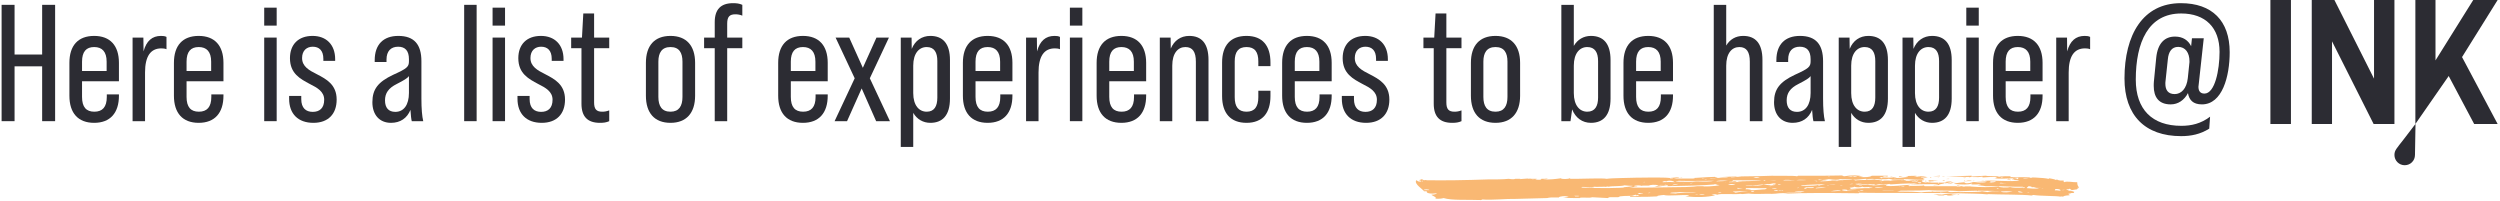 <svg width="784" height="63" viewBox="0 0 784 63" fill="none" xmlns="http://www.w3.org/2000/svg">
<path d="M718.44 0H712V38.889H718.44V0Z" fill="#2C2C33"/>
<path d="M750.894 38.889V0H744.496V24.673L732.073 0H724.965V38.889H731.323V12.964L744.369 38.889H750.894Z" fill="#2C2C33"/>
<path d="M783.262 0H775.607L763.772 18.943V0H757.459V38.889L767.911 23.837L775.9 38.889H783.262L772.096 17.899L783.262 0Z" fill="#2C2C33"/>
<path d="M750.894 48.591C750.894 50.349 752.317 51.813 754.115 51.813C755.914 51.813 757.337 50.39 757.337 48.591L757.504 38.849C757.504 38.849 755.706 41.234 753.826 43.657C751.567 46.585 750.898 47.127 750.898 48.591H750.894Z" fill="#2C2C33"/>
<path d="M0.502 38V1.516H4.567V17.1H13.219V1.516H17.285V38H13.219V20.8H4.567V38H0.502Z" fill="#2C2C33"/>
<path d="M29.531 11.262C34.535 11.262 37.297 14.285 37.297 19.706V25.491H25.727V30.39C25.727 33.57 27.03 35.029 29.584 35.029C32.137 35.029 33.492 33.57 33.492 30.39V29.609H37.297V30.026C37.297 35.446 34.535 38.521 29.531 38.521C24.476 38.521 21.765 35.446 21.765 30.026V19.706C21.765 14.285 24.476 11.262 29.531 11.262ZM25.727 22.26H33.44V19.341C33.44 16.214 32.033 14.754 29.531 14.754C27.03 14.754 25.727 16.214 25.727 19.341V22.26Z" fill="#2C2C33"/>
<path d="M50.49 11.262C51.167 11.262 51.689 11.314 52.21 11.575V15.432C51.689 15.223 51.167 15.171 50.594 15.171C47.206 15.171 45.486 17.673 45.486 22.729V38H41.577V11.784H44.965L45.017 16.11C45.903 12.826 47.727 11.262 50.49 11.262Z" fill="#2C2C33"/>
<path d="M62.31 11.262C67.314 11.262 70.076 14.285 70.076 19.706V25.491H58.505V30.39C58.505 33.57 59.808 35.029 62.362 35.029C64.916 35.029 66.271 33.57 66.271 30.39V29.609H70.076V30.026C70.076 35.446 67.314 38.521 62.31 38.521C57.254 38.521 54.544 35.446 54.544 30.026V19.706C54.544 14.285 57.254 11.262 62.31 11.262ZM58.505 22.26H66.219V19.341C66.219 16.214 64.812 14.754 62.31 14.754C59.808 14.754 58.505 16.214 58.505 19.341V22.26Z" fill="#2C2C33"/>
<path d="M82.856 8.031V2.402H86.765V8.031H82.856ZM82.856 38V11.784H86.765V38H82.856Z" fill="#2C2C33"/>
<path d="M98.278 38.521C93.483 38.521 90.669 35.707 90.669 30.964V30.078H94.474V31.068C94.474 33.883 95.933 35.081 98.07 35.081C100.207 35.081 101.666 33.935 101.666 31.276C101.666 28.723 99.529 27.524 97.132 26.325C94.213 24.761 90.93 23.094 90.93 18.246C90.93 13.973 93.535 11.262 98.018 11.262C102.292 11.262 105.106 13.973 105.106 18.559V19.08H101.406V18.455C101.406 15.797 100.051 14.65 98.07 14.65C96.246 14.65 94.734 15.797 94.734 18.194C94.734 20.852 96.923 22.051 99.425 23.302C102.344 24.814 105.575 26.534 105.575 31.224C105.575 35.707 102.969 38.521 98.278 38.521Z" fill="#2C2C33"/>
<path d="M132.727 38H129.131C128.975 37.479 128.818 36.124 128.714 34.456C127.672 37.062 125.535 38.521 122.616 38.521C119.02 38.521 116.779 36.019 116.779 32.058C116.779 27.993 118.551 25.7 123.294 23.458C127.672 21.478 128.245 20.957 128.245 19.185V18.559C128.245 15.953 127.098 14.65 124.857 14.65C122.564 14.65 121.209 16.057 121.209 18.663V19.445H117.508V18.872C117.508 13.973 120.219 11.262 124.909 11.262C129.913 11.262 132.154 13.973 132.154 19.185V30.86C132.154 34.143 132.363 36.489 132.727 38ZM123.971 35.081C126.629 35.081 128.245 32.892 128.245 29.14V23.875C127.724 24.553 126.682 25.178 124.44 26.325C121.834 27.628 120.74 29.192 120.74 31.485C120.74 33.778 121.834 35.081 123.971 35.081Z" fill="#2C2C33"/>
<path d="M145.563 38V1.516H149.472V38H145.563Z" fill="#2C2C33"/>
<path d="M154.471 8.031V2.402H158.38V8.031H154.471ZM154.471 38V11.784H158.38V38H154.471Z" fill="#2C2C33"/>
<path d="M169.893 38.521C165.098 38.521 162.283 35.707 162.283 30.964V30.078H166.088V31.068C166.088 33.883 167.548 35.081 169.684 35.081C171.821 35.081 173.281 33.935 173.281 31.276C173.281 28.723 171.144 27.524 168.746 26.325C165.828 24.761 162.544 23.094 162.544 18.246C162.544 13.973 165.15 11.262 169.632 11.262C173.906 11.262 176.721 13.973 176.721 18.559V19.08H173.02V18.455C173.02 15.797 171.665 14.65 169.684 14.65C167.86 14.65 166.349 15.797 166.349 18.194C166.349 20.852 168.538 22.051 171.04 23.302C173.958 24.814 177.19 26.534 177.19 31.224C177.19 35.707 174.584 38.521 169.893 38.521Z" fill="#2C2C33"/>
<path d="M191.053 15.119H186.31V32.11C186.31 34.195 186.988 35.029 188.864 35.029C189.541 35.029 190.271 34.925 191.053 34.612V38C190.115 38.417 189.281 38.521 188.134 38.521C184.225 38.521 182.349 36.541 182.349 32.527V15.119H179.117V11.784H182.505L182.922 4.226H186.31V11.784H191.053V15.119Z" fill="#2C2C33"/>
<path d="M210.271 38.521C205.268 38.521 202.558 35.446 202.558 30.026V19.706C202.558 14.285 205.268 11.262 210.271 11.262C215.223 11.262 217.985 14.285 217.985 19.706V30.026C217.985 35.446 215.223 38.521 210.271 38.521ZM210.271 35.029C212.93 35.029 214.024 33.257 214.024 30.39V19.341C214.024 16.526 212.982 14.754 210.271 14.754C207.561 14.754 206.467 16.526 206.467 19.341V30.39C206.467 33.257 207.561 35.029 210.271 35.029Z" fill="#2C2C33"/>
<path d="M230.603 4.487C228.779 4.487 228.049 5.268 228.049 7.405V11.784H232.792V15.119H228.049V38H224.14V15.119H220.805V11.784H224.14V6.936C224.14 2.975 226.017 0.995 229.874 0.995C231.02 0.995 231.854 1.099 232.792 1.516V4.904C232.011 4.591 231.333 4.487 230.603 4.487Z" fill="#2C2C33"/>
<path d="M251.806 11.262C256.81 11.262 259.572 14.285 259.572 19.706V25.491H248.001V30.39C248.001 33.57 249.304 35.029 251.858 35.029C254.412 35.029 255.767 33.57 255.767 30.39V29.609H259.572V30.026C259.572 35.446 256.81 38.521 251.806 38.521C246.75 38.521 244.04 35.446 244.04 30.026V19.706C244.04 14.285 246.75 11.262 251.806 11.262ZM248.001 22.26H255.715V19.341C255.715 16.214 254.308 14.754 251.806 14.754C249.304 14.754 248.001 16.214 248.001 19.341V22.26Z" fill="#2C2C33"/>
<path d="M261.727 38L268.034 24.553L262.04 11.784H266.314L270.588 21.269L274.862 11.784H278.771L272.777 24.553L279.083 38H274.757L270.223 27.732L265.636 38H261.727Z" fill="#2C2C33"/>
<path d="M291.758 11.262C295.615 11.262 297.909 13.608 297.909 18.82V30.912C297.909 36.124 295.615 38.521 291.758 38.521C289.465 38.521 287.537 37.375 286.39 35.394V46.079H282.481V11.784H285.869L285.921 15.328C286.963 12.722 289.1 11.262 291.758 11.262ZM293.947 30.599V19.133C293.947 16.474 293.009 14.754 290.612 14.754C288.214 14.754 286.39 16.735 286.39 20.592V29.192C286.39 33.049 288.214 35.029 290.612 35.029C293.009 35.029 293.947 33.309 293.947 30.599Z" fill="#2C2C33"/>
<path d="M309.729 11.262C314.732 11.262 317.495 14.285 317.495 19.706V25.491H305.924V30.39C305.924 33.57 307.227 35.029 309.781 35.029C312.335 35.029 313.69 33.57 313.69 30.39V29.609H317.495V30.026C317.495 35.446 314.732 38.521 309.729 38.521C304.673 38.521 301.963 35.446 301.963 30.026V19.706C301.963 14.285 304.673 11.262 309.729 11.262ZM305.924 22.26H313.638V19.341C313.638 16.214 312.231 14.754 309.729 14.754C307.227 14.754 305.924 16.214 305.924 19.341V22.26Z" fill="#2C2C33"/>
<path d="M330.687 11.262C331.365 11.262 331.886 11.314 332.407 11.575V15.432C331.886 15.223 331.365 15.171 330.792 15.171C327.404 15.171 325.684 17.673 325.684 22.729V38H321.775V11.784H325.163L325.215 16.11C326.101 12.826 327.925 11.262 330.687 11.262Z" fill="#2C2C33"/>
<path d="M335.517 8.031V2.402H339.426V8.031H335.517ZM335.517 38V11.784H339.426V38H335.517Z" fill="#2C2C33"/>
<path d="M351.669 11.262C356.673 11.262 359.435 14.285 359.435 19.706V25.491H347.865V30.39C347.865 33.57 349.168 35.029 351.722 35.029C354.275 35.029 355.631 33.57 355.631 30.39V29.609H359.435V30.026C359.435 35.446 356.673 38.521 351.669 38.521C346.614 38.521 343.903 35.446 343.903 30.026V19.706C343.903 14.285 346.614 11.262 351.669 11.262ZM347.865 22.26H355.578V19.341C355.578 16.214 354.171 14.754 351.669 14.754C349.168 14.754 347.865 16.214 347.865 19.341V22.26Z" fill="#2C2C33"/>
<path d="M372.941 11.262C376.797 11.262 378.987 13.608 378.987 18.82V38H375.025V19.341C375.025 16.318 374.035 14.754 371.742 14.754C369.396 14.754 367.624 16.683 367.624 20.592V38H363.715V11.784H367.103L367.155 15.223C368.198 12.722 370.282 11.262 372.941 11.262Z" fill="#2C2C33"/>
<path d="M390.91 38.521C385.906 38.521 383.248 35.498 383.248 30.13V19.602C383.248 14.233 385.906 11.262 390.91 11.262C395.966 11.262 398.415 14.389 398.415 19.602V20.748H394.61V19.237C394.61 16.318 393.516 14.754 390.91 14.754C388.304 14.754 387.209 16.318 387.209 19.237V30.495C387.209 33.413 388.304 35.029 390.91 35.029C393.516 35.029 394.61 33.413 394.61 30.495V28.462H398.415V30.13C398.415 35.342 395.966 38.521 390.91 38.521Z" fill="#2C2C33"/>
<path d="M409.847 11.262C414.85 11.262 417.613 14.285 417.613 19.706V25.491H406.042V30.39C406.042 33.57 407.345 35.029 409.899 35.029C412.453 35.029 413.808 33.57 413.808 30.39V29.609H417.613V30.026C417.613 35.446 414.85 38.521 409.847 38.521C404.791 38.521 402.081 35.446 402.081 30.026V19.706C402.081 14.285 404.791 11.262 409.847 11.262ZM406.042 22.26H413.756V19.341C413.756 16.214 412.348 14.754 409.847 14.754C407.345 14.754 406.042 16.214 406.042 19.341V22.26Z" fill="#2C2C33"/>
<path d="M428.408 38.521C423.613 38.521 420.798 35.707 420.798 30.964V30.078H424.603V31.068C424.603 33.883 426.062 35.081 428.199 35.081C430.336 35.081 431.795 33.935 431.795 31.276C431.795 28.723 429.658 27.524 427.261 26.325C424.342 24.761 421.059 23.094 421.059 18.246C421.059 13.973 423.665 11.262 428.147 11.262C432.421 11.262 435.235 13.973 435.235 18.559V19.08H431.535V18.455C431.535 15.797 430.18 14.65 428.199 14.65C426.375 14.65 424.863 15.797 424.863 18.194C424.863 20.852 427.052 22.051 429.554 23.302C432.473 24.814 435.704 26.534 435.704 31.224C435.704 35.707 433.098 38.521 428.408 38.521Z" fill="#2C2C33"/>
<path d="M458.322 15.119H453.579V32.11C453.579 34.195 454.257 35.029 456.133 35.029C456.811 35.029 457.54 34.925 458.322 34.612V38C457.384 38.417 456.55 38.521 455.403 38.521C451.494 38.521 449.618 36.541 449.618 32.527V15.119H446.387V11.784H449.774L450.191 4.226H453.579V11.784H458.322V15.119Z" fill="#2C2C33"/>
<path d="M468.99 38.521C463.986 38.521 461.276 35.446 461.276 30.026V19.706C461.276 14.285 463.986 11.262 468.99 11.262C473.941 11.262 476.704 14.285 476.704 19.706V30.026C476.704 35.446 473.941 38.521 468.99 38.521ZM468.99 35.029C471.648 35.029 472.742 33.257 472.742 30.39V19.341C472.742 16.526 471.7 14.754 468.99 14.754C466.279 14.754 465.185 16.526 465.185 19.341V30.39C465.185 33.257 466.279 35.029 468.99 35.029Z" fill="#2C2C33"/>
<path d="M498.916 11.262C502.773 11.262 505.066 13.608 505.066 18.82V30.912C505.066 36.124 502.773 38.521 498.916 38.521C496.206 38.521 494.069 36.958 493.027 34.3L492.505 38H489.639V1.516H493.548V14.389C494.694 12.409 496.623 11.262 498.916 11.262ZM501.157 30.599V19.133C501.157 16.474 500.167 14.754 497.77 14.754C495.372 14.754 493.548 16.735 493.548 20.592V29.192C493.548 33.049 495.372 35.029 497.77 35.029C500.167 35.029 501.157 33.309 501.157 30.599Z" fill="#2C2C33"/>
<path d="M516.887 11.262C521.89 11.262 524.653 14.285 524.653 19.706V25.491H513.082V30.39C513.082 33.57 514.385 35.029 516.939 35.029C519.493 35.029 520.848 33.57 520.848 30.39V29.609H524.653V30.026C524.653 35.446 521.89 38.521 516.887 38.521C511.831 38.521 509.121 35.446 509.121 30.026V19.706C509.121 14.285 511.831 11.262 516.887 11.262ZM513.082 22.26H520.796V19.341C520.796 16.214 519.388 14.754 516.887 14.754C514.385 14.754 513.082 16.214 513.082 19.341V22.26Z" fill="#2C2C33"/>
<path d="M546.658 11.262C550.515 11.262 552.704 13.608 552.704 18.82V38H548.743V19.341C548.743 16.318 547.753 14.754 545.459 14.754C543.114 14.754 541.342 16.683 541.342 20.592V38H537.433V1.516H541.342V14.285C542.488 12.357 544.313 11.262 546.658 11.262Z" fill="#2C2C33"/>
<path d="M572.289 38H568.693C568.536 37.479 568.38 36.124 568.276 34.456C567.233 37.062 565.096 38.521 562.178 38.521C558.581 38.521 556.34 36.019 556.34 32.058C556.34 27.993 558.112 25.7 562.855 23.458C567.233 21.478 567.807 20.957 567.807 19.185V18.559C567.807 15.953 566.66 14.65 564.419 14.65C562.125 14.65 560.77 16.057 560.77 18.663V19.445H557.07V18.872C557.07 13.973 559.78 11.262 564.471 11.262C569.474 11.262 571.716 13.973 571.716 19.185V30.86C571.716 34.143 571.924 36.489 572.289 38ZM563.533 35.081C566.191 35.081 567.807 32.892 567.807 29.14V23.875C567.285 24.553 566.243 25.178 564.002 26.325C561.396 27.628 560.301 29.192 560.301 31.485C560.301 33.778 561.396 35.081 563.533 35.081Z" fill="#2C2C33"/>
<path d="M585.902 11.262C589.759 11.262 592.052 13.608 592.052 18.82V30.912C592.052 36.124 589.759 38.521 585.902 38.521C583.609 38.521 581.68 37.375 580.534 35.394V46.079H576.625V11.784H580.013L580.065 15.328C581.107 12.722 583.244 11.262 585.902 11.262ZM588.091 30.599V19.133C588.091 16.474 587.153 14.754 584.755 14.754C582.358 14.754 580.534 16.735 580.534 20.592V29.192C580.534 33.049 582.358 35.029 584.755 35.029C587.153 35.029 588.091 33.309 588.091 30.599Z" fill="#2C2C33"/>
<path d="M605.905 11.262C609.762 11.262 612.055 13.608 612.055 18.82V30.912C612.055 36.124 609.762 38.521 605.905 38.521C603.612 38.521 601.684 37.375 600.537 35.394V46.079H596.628V11.784H600.016L600.068 15.328C601.11 12.722 603.247 11.262 605.905 11.262ZM608.094 30.599V19.133C608.094 16.474 607.156 14.754 604.759 14.754C602.361 14.754 600.537 16.735 600.537 20.592V29.192C600.537 33.049 602.361 35.029 604.759 35.029C607.156 35.029 608.094 33.309 608.094 30.599Z" fill="#2C2C33"/>
<path d="M616.631 8.031V2.402H620.54V8.031H616.631ZM616.631 38V11.784H620.54V38H616.631Z" fill="#2C2C33"/>
<path d="M632.783 11.262C637.787 11.262 640.549 14.285 640.549 19.706V25.491H628.978V30.39C628.978 33.57 630.281 35.029 632.835 35.029C635.389 35.029 636.744 33.57 636.744 30.39V29.609H640.549V30.026C640.549 35.446 637.787 38.521 632.783 38.521C627.727 38.521 625.017 35.446 625.017 30.026V19.706C625.017 14.285 627.727 11.262 632.783 11.262ZM628.978 22.26H636.692V19.341C636.692 16.214 635.285 14.754 632.783 14.754C630.281 14.754 628.978 16.214 628.978 19.341V22.26Z" fill="#2C2C33"/>
<path d="M653.742 11.262C654.419 11.262 654.94 11.314 655.462 11.575V15.432C654.94 15.223 654.419 15.171 653.846 15.171C650.458 15.171 648.738 17.673 648.738 22.729V38H644.829V11.784H648.217L648.269 16.11C649.155 12.826 650.979 11.262 653.742 11.262Z" fill="#2C2C33"/>
<path d="M691.099 11.992L689.536 26.273C689.483 26.69 689.431 26.951 689.431 27.211C689.431 28.462 689.953 29.348 691.308 29.348C694.591 29.348 696.051 21.999 696.051 16.266C696.051 8.656 691.62 4.226 684.011 4.226C673.691 4.226 669.782 13.295 669.782 24.97C669.782 34.3 674.89 39.459 684.063 39.459C687.19 39.459 690.213 38.782 693.08 36.593L692.819 40.345C690.005 42.117 687.086 42.691 684.011 42.691C672.649 42.691 666.238 36.176 666.238 24.605C666.238 10.897 672.023 0.995 683.907 0.995C693.705 0.995 699.23 6.519 699.23 16.37C699.23 23.927 696.937 32.736 690.526 32.736C687.764 32.736 686.513 31.381 686.148 29.192C685.001 31.381 683.073 32.736 680.727 32.736C676.975 32.736 675.411 30.443 675.411 26.951C675.411 26.534 675.411 26.012 675.463 25.543L676.193 18.09C676.662 13.556 678.851 11.471 682.082 11.471C684.584 11.471 686.252 12.669 687.138 14.494L687.399 11.992H691.099ZM681.978 29.504C684.011 29.504 685.731 27.837 686.096 24.501L686.617 19.497V19.185C686.617 16.579 685.366 14.702 683.073 14.702C681.04 14.702 680.05 16.266 679.841 18.559L679.112 25.387C679.059 25.7 679.059 25.96 679.059 26.273C679.059 28.201 679.893 29.504 681.978 29.504Z" fill="#2C2C33"/>
<path d="M597.835 56.167H597.249C596.959 56.167 597.249 56.258 596.959 56.344H593.446C593.446 56.254 593.155 56.254 592.86 56.167L592.275 56.077C591.104 56.431 588.761 55.9 587.885 56.254C587.01 56.163 586.129 56.344 585.253 56.344V56.077C584.377 56.077 582.62 56.431 581.154 56.344C581.154 56.435 582.03 56.521 581.74 56.612C583.201 56.344 589.057 56.435 590.228 56.344C590.518 56.435 590.228 56.698 589.352 56.698C589.352 56.966 591.399 56.698 590.523 56.608C591.984 56.608 592.865 56.608 592.865 56.698C593.741 56.344 596.964 56.521 597.84 56.431C597.549 56.698 596.964 56.698 596.083 56.608C596.083 56.698 596.959 56.698 598.716 56.698C599.591 56.431 601.934 56.521 602.814 56.431C602.524 56.608 602.524 56.698 603.4 56.608C603.4 56.698 603.11 56.698 602.814 56.785H602.524C602.814 56.875 603.11 56.962 602.814 57.052C603.105 57.143 603.4 57.143 604.276 57.143C604.276 57.052 605.447 56.966 605.737 57.052C605.737 57.143 604.566 57.229 604.276 57.32C604.276 57.229 603.69 57.32 603.4 57.32C603.69 57.41 603.986 57.41 604.276 57.32C604.469 57.32 604.566 57.35 604.566 57.41C605.737 57.056 608.665 57.41 610.422 57.233C610.422 57.143 610.131 57.056 609.836 57.143C610.422 56.966 611.298 56.875 612.178 56.875C612.178 56.966 611.007 57.143 611.888 57.229C611.012 57.139 610.717 57.497 609.841 57.497V57.32C609.551 57.41 609.551 57.497 609.841 57.497L608.965 57.674C608.38 57.764 608.089 57.85 608.089 58.027C607.213 58.027 606.628 58.118 606.333 58.118C606.333 58.027 606.623 57.941 607.208 57.941C607.499 57.941 607.794 57.941 607.794 57.85C606.623 57.583 604.866 57.85 603.695 57.76C601.353 57.85 599.596 57.85 598.72 57.669C599.596 57.669 600.477 57.579 601.353 57.492C600.477 57.402 599.892 57.402 599.596 57.492C596.669 57.583 594.912 57.669 594.036 57.76C593.746 57.76 592.575 57.937 592.575 57.669C591.699 57.937 589.357 57.846 589.357 57.76C589.066 57.76 588.771 57.85 588.185 58.027C588.185 57.76 585.843 57.583 585.843 57.85C585.553 57.76 584.672 57.76 583.211 57.76C582.625 57.583 583.796 57.669 583.796 57.492L582.92 57.583C582.63 57.674 582.045 57.674 581.749 57.583L582.335 57.76L581.749 57.85C582.04 57.85 585.263 58.027 587.31 57.941C587.6 58.209 586.138 58.118 586.138 58.209C587.31 58.209 590.528 57.941 590.823 57.941C591.113 58.032 591.408 58.032 591.699 57.941C591.699 58.032 591.408 58.032 591.408 58.118C591.699 58.739 598.14 57.941 599.021 57.941C598.73 58.118 598.435 58.209 598.145 58.209C598.435 58.299 599.316 58.299 600.192 58.299C602.239 58.299 603.119 58.209 603.41 58.122V58.299C603.41 58.36 603.506 58.39 603.7 58.39H613.654V58.567C614.53 58.567 614.825 58.476 614.825 58.39C615.116 58.299 615.701 58.567 615.996 58.567C615.996 58.299 617.458 58.567 618.339 58.39L617.753 58.481C621.266 58.748 624.194 58.748 626.827 58.481C627.117 58.834 629.459 58.925 630.34 58.657C631.216 58.925 632.682 58.925 634.439 58.834V59.011C634.729 59.011 635.024 58.921 635.024 58.744H634.439C634.245 58.683 634.245 58.624 634.439 58.567C631.806 58.657 626.827 58.299 624.78 58.39H622.733C622.442 58.299 621.562 58.213 620.1 58.122C620.39 58.032 620.686 58.032 621.271 58.032C621.271 57.941 620.395 57.855 620.686 57.764C620.395 57.855 619.515 57.855 618.053 57.855L618.343 57.764C618.537 57.704 618.537 57.645 618.343 57.587C617.172 57.941 615.416 57.941 612.783 57.678C613.074 57.324 615.711 57.233 616.001 57.147C616.292 57.592 617.172 57.592 618.634 57.147H618.048L623.023 56.88C623.313 56.789 622.437 56.789 622.437 56.703C624.484 56.435 631.806 57.147 633.268 56.526C632.977 56.435 632.392 56.435 631.511 56.435C631.511 56.167 632.682 56.344 632.972 56.258H630.925L631.511 55.904C630.34 55.904 626.827 56.172 625.656 55.904C625.656 55.814 625.946 55.727 626.241 55.637C626.241 55.283 622.142 55.637 621.852 55.637C621.562 55.546 621.562 55.46 621.852 55.369C621.562 55.369 620.681 55.546 620.39 55.546C615.121 55.456 611.607 55.369 610.146 55.456C611.022 55.365 613.949 55.188 618.343 55.102C618.343 55.192 618.343 55.279 618.053 55.369L622.737 55.102C623.613 55.369 626.836 55.102 626.836 55.456C627.712 55.188 630.054 55.279 630.35 55.279C630.64 55.369 630.64 55.456 630.35 55.546C637.081 55.546 640.889 55.723 642.351 56.077C642.641 56.077 642.641 55.986 642.641 55.9C642.932 55.991 644.398 56.167 644.688 56.431L644.978 56.34C644.978 56.28 645.075 56.249 645.269 56.249C644.979 56.426 645.269 56.517 645.854 56.517V56.608H647.316C647.025 56.698 647.025 56.875 647.316 57.052V57.143C648.192 56.698 650.244 57.233 651.415 57.143C651.415 58.028 651.705 58.563 652 58.739H651.415C651.415 58.83 651.705 58.83 652 58.83C652 58.921 651.124 59.275 651.415 59.361L649.658 59.629C649.658 59.538 649.368 59.452 649.072 59.184C648.879 59.244 648.782 59.303 648.782 59.361C648.492 59.27 648.197 59.452 647.906 59.452C648.492 59.629 648.782 59.719 648.782 59.805C649.658 59.715 650.244 60.159 650.539 60.159C650.248 60.25 650.248 60.336 650.539 60.513C650.248 60.513 648.782 60.513 648.492 60.604C648.685 60.664 648.88 60.694 649.077 60.694H649.663C649.077 60.871 648.787 60.962 648.787 60.871C648.497 60.962 649.077 61.139 649.077 61.225C647.616 61.316 647.03 61.493 647.03 61.67C646.74 61.579 646.154 61.579 646.154 61.67C644.983 61.402 639.713 61.493 637.666 61.139L637.081 61.316C634.448 60.962 627.127 61.048 623.323 60.871V60.962C621.276 60.694 616.006 60.694 613.954 60.608C613.078 60.699 611.322 60.699 608.394 60.431V60.522C593.465 60.522 585.267 60.522 583.22 60.431C583.027 60.431 582.93 60.461 582.93 60.522V60.612C580.883 60.612 575.613 60.522 574.147 60.522H570.048C565.949 60.522 562.731 60.612 560.679 60.699C558.337 60.345 557.461 60.789 555.705 60.789C553.658 60.699 550.435 60.966 548.388 60.699L547.217 60.789C546.631 60.88 546.046 60.88 545.755 60.789C544.584 61.057 539.024 60.612 538.729 61.057H538.438C538.148 60.88 537.562 60.88 536.682 60.966L537.853 61.234C535.511 61.855 532.293 61.941 528.484 61.588C528.774 61.588 529.36 61.411 529.655 61.32V61.23C528.194 60.962 522.924 61.583 521.753 61.139L520.877 61.23C520.001 61.32 519.706 61.406 519.706 61.583C518.83 61.674 516.193 61.76 511.218 61.76V61.493C512.679 61.583 513.85 61.493 514.146 61.225H513.855L513.565 61.135L513.274 61.225C513.274 61.286 513.178 61.286 512.984 61.225V61.048L511.813 61.402C509.766 61.402 508.595 61.493 508.009 61.579L507.719 61.756L507.429 61.847H504.796L504.506 61.937L504.215 62.114L499.241 61.847C498.95 62.2 495.437 61.756 495.437 62.114C494.266 62.114 491.634 62.114 490.167 62.023L491.924 61.756C491.338 61.488 490.462 61.402 489.291 61.665C489.001 61.756 488.706 61.842 489.001 61.933H486.368C486.078 61.933 485.493 62.023 485.197 62.11C484.321 62.11 478.466 62.287 475.243 62.377C472.611 62.287 467.631 62.822 464.998 62.554C464.805 62.554 464.708 62.584 464.708 62.645L464.418 62.736C460.319 62.559 455.344 62.913 452.707 62.114C452.121 62.291 451.245 62.382 450.074 62.291C450.95 61.937 448.903 61.316 448.903 61.048C449.779 61.048 450.365 60.871 450.66 60.604C448.613 60.871 447.147 60.604 447.442 59.982H446.566C446.493 59.533 443.275 57.674 444.151 56.521C444.442 56.521 444.441 56.966 445.322 56.966C445.908 56.875 445.908 56.789 445.032 56.521C445.032 56.431 445.908 56.254 445.908 56.167C445.908 56.258 446.493 56.435 446.493 56.521C447.079 56.431 447.369 56.431 447.369 56.521C452.929 56.612 459.37 56.521 466.983 56.254H469.615C470.491 56.254 472.833 56.163 473.128 56.077C474.299 56.254 474.885 56.254 475.175 56.077H476.932C476.738 56.077 476.642 56.107 476.642 56.167L478.984 55.991C479.274 56.081 479.569 56.081 479.86 55.991C479.86 56.081 480.445 56.081 481.907 56.081C481.907 56.142 481.81 56.201 481.616 56.258H480.445C480.445 56.349 481.031 56.349 481.031 56.258C481.321 56.258 482.202 56.435 483.078 56.349C483.368 56.258 483.368 56.172 483.368 56.081H484.244C484.83 55.991 485.12 55.991 485.415 56.081C485.415 56.172 483.954 56.172 483.954 56.258C486.001 56.349 487.757 56.167 489.514 55.904C489.514 56.258 492.146 56.172 492.146 55.904C492.437 55.904 492.437 55.995 492.437 56.081H494.193C495.655 56.081 502.977 55.814 503.853 56.081C505.314 55.814 511.465 55.814 512.926 55.727C514.387 55.727 521.414 55.55 523.756 55.818C525.218 55.641 526.389 55.55 526.684 55.641C526.684 55.732 526.098 55.818 524.927 55.909C525.218 55.999 527.56 55.999 531.659 55.999C531.659 55.909 531.073 55.909 531.073 55.822C534.877 55.555 537.219 55.468 537.804 55.468L538.095 55.645H538.68C538.68 55.736 538.39 55.736 538.39 55.822H541.903C541.613 55.555 539.561 55.732 538.685 55.645C542.489 55.201 550.686 55.378 555.661 55.115C557.708 55.205 562.688 55.024 563.564 55.291L563.854 55.115C570.585 55.115 574.979 55.115 577.612 55.024C577.902 55.115 578.197 55.201 578.197 55.291C580.83 54.847 582.882 54.938 584.343 55.382C583.467 55.382 582.882 55.382 582.882 55.473C584.929 55.65 586.395 55.563 586.981 55.119H591.955C592.149 55.179 592.149 55.238 591.955 55.296L591.665 55.386C591.665 55.296 591.375 55.296 590.789 55.296C590.789 55.386 590.203 55.563 589.328 55.74L589.913 55.831L590.203 55.922V55.745C590.203 55.684 590.3 55.654 590.494 55.654C591.955 55.745 593.126 55.745 594.007 55.563L594.883 55.831C596.054 55.831 598.101 55.477 598.396 55.477C598.396 55.386 598.106 55.3 597.811 55.3H597.52C597.811 55.209 598.982 55.123 601.034 55.123C601.034 55.214 600.743 55.3 600.158 55.3L601.034 55.391C601.619 55.391 601.909 55.391 602.205 55.481C602.205 55.391 601.914 55.304 601.619 55.304V55.214C602.495 55.214 603.376 55.391 604.252 55.391L603.376 55.481C602.5 55.572 602.205 55.658 602.5 55.749C602.79 55.749 604.257 55.481 604.547 55.572C603.671 55.84 603.376 55.926 603.085 55.926V56.017C603.376 56.107 603.671 56.193 603.376 56.284C602.5 56.552 598.401 56.193 598.106 56.193H597.815L597.835 56.167ZM446.203 56.875V56.698H445.913V56.875H446.203ZM448.25 59.624C448.25 59.357 446.493 59.27 446.493 59.624H448.25ZM495.089 61.394H493.627L493.918 61.484V61.575H495.089V61.394ZM504.453 58.558C504.259 58.498 504.064 58.468 503.867 58.468C503.867 58.645 503.577 58.645 503.281 58.558C502.11 58.558 500.649 58.649 499.768 58.558V58.735C498.012 58.912 495.965 58.291 495.965 58.826C502.406 59.093 507.38 59.003 510.603 58.735C510.603 58.645 509.142 59.003 509.142 58.735C509.432 58.645 511.774 58.558 512.07 58.291C511.194 58.291 510.313 58.2 509.437 58.114C508.561 58.468 505.633 58.291 504.462 58.558H504.453ZM522.895 58.381C523.771 57.583 520.553 58.735 518.796 58.558C519.086 58.558 519.967 58.204 520.257 58.114C518.796 57.846 517.625 57.937 517.039 58.204C515.578 58.204 514.697 58.204 514.697 58.295C514.407 58.027 512.65 58.118 512.355 58.386C512.645 58.476 512.941 58.476 513.231 58.386H513.521C513.231 58.653 511.179 58.739 510.889 58.83C515.863 58.921 525.232 58.653 528.745 58.653C530.792 58.563 531.964 58.476 532.259 58.386H534.306C533.43 58.563 538.109 58.476 539.28 58.032C538.99 58.032 538.404 57.941 537.524 57.855C538.109 57.855 538.4 57.855 538.4 57.764C537.814 57.674 537.524 57.764 537.524 57.855C534.306 58.122 529.326 58.299 522.885 58.386L522.895 58.381ZM513.821 60.686V60.863C514.697 60.772 515.283 60.686 515.283 60.595C514.697 60.595 514.407 60.595 514.112 60.505C514.112 60.595 513.821 60.595 513.526 60.595L513.816 60.686H513.821ZM515.583 57.052L515.292 57.143C515.583 57.143 515.878 57.143 515.878 57.052H515.583ZM517.335 60.418C517.044 60.418 516.749 60.509 517.044 60.595L517.63 60.418H517.335ZM521.724 58.027C520.848 57.937 520.262 58.027 520.262 58.118C521.138 58.118 521.433 58.118 521.724 58.027ZM522.604 56.875L522.019 56.785C522.019 56.875 521.143 56.875 521.433 57.139C523.19 57.048 524.361 57.048 525.237 57.139C524.651 56.694 523.776 56.517 522.604 56.785C522.604 56.845 522.701 56.904 522.895 56.962C522.701 56.962 522.604 56.931 522.604 56.871V56.875ZM522.604 57.941C522.314 57.941 522.019 57.941 522.019 58.032C522.309 58.032 522.604 58.032 522.604 57.941ZM524.651 55.9C523.776 55.9 523.48 55.991 523.776 56.077C524.361 56.077 524.651 55.986 524.651 55.9ZM523.776 60.599C524.651 60.599 525.237 60.69 525.532 60.69C526.408 60.336 531.092 60.69 531.973 60.422C529.045 60.422 527.289 60.332 526.703 60.246C525.827 60.422 523.776 60.246 523.776 60.599ZM526.408 57.674C525.532 57.674 524.651 57.85 524.361 58.118C524.651 58.118 525.823 57.85 526.408 57.674ZM525.532 56.966C528.75 57.056 530.802 57.056 531.973 56.875C534.606 56.966 536.658 56.966 537.533 56.698C535.191 56.698 528.46 56.789 526.408 56.698C526.408 56.789 525.237 56.875 525.532 56.966ZM527.579 55.546C527.579 55.637 527.289 55.637 526.994 55.637V55.546H527.579ZM527.874 57.583C528.068 57.643 528.165 57.643 528.165 57.583H527.874ZM530.802 57.32L530.217 57.41C530.023 57.41 529.926 57.441 529.926 57.501C530.512 57.501 530.802 57.41 530.802 57.324V57.32ZM532.554 61.04C531.968 61.04 531.678 61.04 531.678 61.13C532.264 61.13 532.554 61.13 532.554 61.04ZM531.968 55.991C532.162 56.051 532.259 56.051 532.259 55.991H531.968ZM532.849 60.953C533.139 61.221 534.311 61.221 534.606 60.953H532.849ZM533.725 55.814V55.904H534.601C534.311 55.814 534.015 55.814 533.725 55.814ZM535.191 56.344V56.254H534.606V56.344H535.191ZM537.238 55.9H538.114C537.824 55.809 536.943 55.809 536.067 55.9C536.357 55.991 536.653 55.991 537.238 55.9ZM541.923 56.698C539.876 56.521 538.705 56.608 538.119 56.875C538.995 56.875 541.047 56.785 541.923 56.698ZM539.876 60.241C539.585 60.241 539.29 60.332 538.705 60.509C538.995 60.599 539.58 60.509 539.876 60.241ZM541.047 57.143L541.337 57.052C541.143 57.052 541.047 57.082 541.047 57.143ZM544.265 57.674C543.094 57.674 542.218 57.764 541.923 57.941C542.799 58.118 543.679 58.032 544.265 57.674ZM543.094 56.875C543.97 56.698 544.555 56.698 544.555 56.966C543.679 57.056 542.213 56.875 542.213 57.143C544.845 57.143 546.602 57.052 547.773 56.966C547.483 56.966 545.141 57.143 544.846 56.875C546.017 56.785 550.991 56.875 552.458 56.521C550.411 56.612 545.431 56.521 543.384 56.521C543.674 56.612 543.094 56.789 543.094 56.875ZM544.265 55.637H543.679C543.094 55.637 542.803 55.727 542.803 55.814L544.265 55.637ZM544.265 60.418C545.436 60.151 547.483 60.064 548.364 59.974C546.317 59.974 544.56 59.974 543.389 60.064C543.389 60.155 544.265 60.332 544.265 60.418ZM546.021 55.369C545.146 55.369 544.56 55.369 544.265 55.46C544.555 55.55 545.726 55.46 546.021 55.369ZM546.607 59.003C545.731 59.093 545.146 58.912 544.85 58.912V59.18C545.726 59.18 546.312 59.089 546.607 59.003ZM548.949 59.447V59.624C550.411 59.715 552.462 59.357 553.633 59.357C553.633 59.296 553.73 59.237 553.924 59.18C554.117 59.122 554.117 59.063 553.924 59.003C552.753 59.093 548.949 58.912 547.483 59.003C547.773 59.093 547.192 59.27 547.483 59.357H548.359V59.447H548.949ZM554.509 57.674L550.996 58.027L547.483 58.118V58.209H548.654C549.239 58.209 549.53 58.209 549.53 58.118C549.82 58.209 550.991 58.209 551.286 58.209C551.577 58.118 552.748 58.118 553.043 57.855C555.385 58.209 556.556 58.209 556.847 57.855C556.556 57.764 555.971 58.032 555.971 57.764L556.556 57.674C556.847 57.674 557.142 57.674 556.847 57.583C556.847 57.492 556.556 57.492 556.261 57.492C555.676 57.492 555.385 57.76 554.214 57.76L554.505 57.669L554.509 57.674ZM550.12 59.887H549.244V60.155C549.83 60.155 550.12 60.064 550.12 59.887ZM551.877 55.546C551.001 55.546 550.12 55.546 549.83 55.637C550.706 55.904 551.291 55.814 551.877 55.546ZM553.633 56.521C553.343 56.431 553.048 56.431 553.048 56.612C553.338 56.703 553.633 56.703 553.633 56.521ZM557.147 56.521H553.929C555.976 56.521 556.271 56.698 557.147 56.521ZM555.68 58.295C555.39 58.204 555.095 58.295 554.805 58.386C555.095 58.386 555.39 58.386 555.68 58.295ZM556.561 59.003C555.976 59.003 555.685 59.003 555.685 59.093C555.976 59.184 557.147 59.27 557.147 59.003H556.561ZM558.608 59.71H559.194V59.62C558.903 59.529 558.608 59.62 558.608 59.71C558.318 59.62 558.023 59.62 557.732 59.71C557.539 59.65 557.344 59.62 557.147 59.62L556.561 59.71C556.368 59.771 556.271 59.83 556.271 59.887H557.147L557.732 59.71C557.732 59.801 558.608 59.801 558.608 59.71ZM556.561 58.204C556.852 58.204 557.147 58.204 557.147 58.114C557.147 58.174 557.05 58.204 556.856 58.204H556.561ZM558.608 57.941C558.415 57.941 558.219 57.911 558.023 57.85L557.732 57.76V57.937L557.442 58.027C558.028 58.027 558.318 58.027 558.613 57.937L558.608 57.941ZM562.997 56.521C561.536 56.521 559.779 56.167 559.194 56.612C559.484 56.521 562.121 56.612 562.997 56.521ZM559.779 59.71C559.973 59.771 560.168 59.801 560.365 59.801C560.075 59.801 560.074 59.71 559.779 59.71ZM559.779 60.418C560.95 60.418 563.293 60.241 564.754 60.328C564.754 60.237 565.925 60.06 565.925 59.974C563.878 59.974 562.997 60.064 562.707 60.241C561.246 60.241 560.074 60.332 559.779 60.418ZM566.511 56.431C565.049 56.34 563.878 56.34 563.293 56.521C565.049 56.521 566.22 56.521 566.511 56.431ZM563.583 59.003C563.873 59.003 564.168 58.912 564.168 58.826C563.878 58.826 563.583 58.916 563.583 59.003ZM564.754 58.295C567.972 58.295 569.729 58.204 570.024 58.027H571.195L572.366 57.76C571.195 57.85 567.096 57.85 565.049 58.114C565.049 58.204 564.759 58.204 564.759 58.291L564.754 58.295ZM566.511 59.089C566.511 58.998 566.511 58.912 566.801 58.912C567.091 59.003 568.558 59.003 568.848 58.912C568.654 58.852 568.654 58.793 568.848 58.735H566.506L565.92 58.912C565.63 59.003 565.63 59.089 566.211 59.18L566.501 59.089H566.511ZM567.096 56.431C566.903 56.431 566.806 56.461 566.806 56.521C566.806 56.461 566.904 56.431 567.101 56.431H567.096ZM571.49 56.431C571.2 56.431 570.614 56.254 570.319 56.254V56.431C570.319 56.491 570.222 56.521 570.029 56.521C569.738 56.431 569.153 56.431 568.567 56.521C569.443 56.521 572.081 56.344 572.956 56.612H571.785L570.614 56.88C571.49 56.88 573.247 56.789 574.418 56.703C574.418 56.642 574.321 56.612 574.128 56.612H573.542C573.832 56.521 576.47 56.703 577.641 56.435H581.154C579.983 56.081 577.35 56.258 577.055 56.167C576.47 56.435 575.299 56.435 573.542 56.167C572.666 56.344 572.081 56.435 571.495 56.435L571.49 56.431ZM572.661 58.735C570.614 58.735 569.148 58.826 569.443 59.089C569.734 58.998 571.785 58.998 572.661 58.735ZM569.438 56.875L570.024 56.785C569.83 56.785 569.635 56.754 569.438 56.694V56.875ZM570.905 58.118H570.319C570.319 58.178 570.222 58.237 570.029 58.295C570.614 58.295 570.905 58.204 570.905 58.118ZM572.952 58.295C573.242 58.295 573.537 58.295 573.537 58.204C573.247 58.204 572.952 58.204 572.952 58.295ZM573.247 55.46C573.537 55.46 573.832 55.46 573.832 55.369C573.542 55.369 573.247 55.369 573.247 55.46ZM573.537 57.941C574.999 57.941 575.584 57.941 575.584 57.85C575.294 57.85 573.828 57.85 573.537 57.941ZM577.341 59.624C575.294 59.715 574.413 59.892 574.123 59.978C575.879 59.978 577.05 59.887 577.341 59.624ZM576.175 56.789C576.465 56.698 576.76 56.698 576.76 56.698C575.884 56.698 575.589 56.698 575.589 56.789H576.175ZM577.05 58.295C577.341 58.295 577.636 58.295 577.926 58.204C577.341 58.204 577.05 58.204 577.05 58.295ZM577.341 56.698L577.926 56.789L578.217 56.698C577.926 56.789 577.631 56.608 577.341 56.698ZM578.512 59.71C578.222 59.71 577.926 59.801 577.636 59.801C577.926 59.892 578.222 59.892 579.097 59.892C579.388 59.538 582.316 59.624 582.316 59.538C581.44 59.447 580.268 59.447 579.388 59.629C579.097 59.361 577.631 59.361 577.631 59.629C578.217 59.629 579.973 59.719 578.507 59.719L578.512 59.71ZM580.564 55.46C580.564 55.369 581.149 55.283 581.149 55.192L579.393 55.46H580.564ZM581.149 57.674C580.859 57.583 580.273 57.674 579.978 57.764C580.269 57.764 581.149 57.764 581.149 57.674ZM579.978 58.912C580.269 58.912 580.564 59.003 580.269 59.089V59.266C581.144 59.266 584.367 58.912 586.414 58.998C586.414 58.908 587.29 58.822 587.29 58.731H586.705C586.414 58.822 586.119 58.731 586.119 58.64C584.948 58.731 584.362 58.731 584.072 58.55C583.196 58.817 582.316 58.817 581.44 58.55C581.44 58.817 579.978 58.817 579.978 58.904V58.912ZM582.32 55.46C582.32 55.192 581.149 55.192 581.149 55.46C581.44 55.55 582.025 55.369 582.32 55.46ZM583.196 59.978C582.906 59.978 582.611 60.069 582.611 60.155C582.901 60.155 583.196 60.064 583.196 59.978ZM583.782 58.118C583.196 58.118 582.906 58.209 582.906 58.295C583.782 58.295 584.077 58.204 583.782 58.118ZM584.367 59.801C584.367 59.71 584.077 59.624 583.491 59.624V59.715L583.201 59.805H584.372L584.367 59.801ZM586.419 55.369C587.295 55.369 588.761 55.369 589.052 55.46C588.176 55.904 586.71 55.991 585.248 55.814C585.248 55.546 586.419 55.637 586.419 55.369ZM587.59 56.077C586.129 56.077 585.543 56.167 585.248 56.254C585.538 56.344 587.59 56.163 587.59 56.077ZM590.518 58.735C590.518 58.645 589.642 58.645 587.885 58.645C588.176 58.912 589.057 58.912 590.518 58.735ZM589.932 57.32C590.126 57.32 590.223 57.289 590.223 57.229C590.029 57.229 589.932 57.259 589.932 57.32ZM594.026 59.801C591.684 59.801 590.513 59.801 590.223 59.892C592.565 59.892 593.736 59.892 594.026 59.801ZM593.441 55.192V55.283H592.855V55.192H593.441ZM594.026 55.814C594.22 55.814 594.317 55.783 594.317 55.723C594.123 55.723 594.026 55.753 594.026 55.814ZM594.612 55.9C594.322 55.9 594.026 55.991 594.026 56.077L594.612 55.9ZM594.907 60.064C598.711 60.064 601.053 60.155 602.519 60.332C604.566 59.978 609.251 60.241 610.717 59.978C611.007 59.978 611.007 60.246 611.888 60.246C612.764 60.155 613.935 60.155 614.816 60.246C615.987 60.155 620.671 60.336 621.547 59.978L623.304 60.246C623.594 60.155 623.889 60.069 624.765 59.978C625.055 59.978 626.522 59.978 627.398 60.069C626.522 59.892 624.18 59.801 620.371 59.801C620.371 59.861 620.274 59.92 620.081 59.978V59.801C618.91 59.801 616.863 59.892 614.225 59.978C612.178 59.624 607.494 59.887 604.857 59.624C603.981 59.715 601.053 59.801 596.073 59.801L594.902 60.069L594.907 60.064ZM595.493 55.283H596.664C595.788 55.55 595.493 55.55 595.493 55.283ZM595.493 58.472C595.686 58.472 595.783 58.442 595.783 58.381C595.589 58.381 595.493 58.411 595.493 58.472ZM597.249 58.381C596.959 58.291 596.664 58.291 596.078 58.472C596.954 58.472 597.249 58.472 597.249 58.381ZM598.125 56.167C597.932 56.228 597.835 56.228 597.835 56.167H598.125ZM598.711 58.472C598.904 58.472 599.001 58.442 599.001 58.381C598.808 58.381 598.711 58.411 598.711 58.472ZM600.467 56.966C600.177 56.966 599.882 56.966 599.591 56.875C599.301 56.966 599.591 56.966 599.882 57.052C600.758 57.143 601.343 57.143 601.343 56.875L600.467 56.966ZM600.763 56.698C601.053 56.608 600.763 56.608 600.177 56.608V56.698H600.763ZM601.638 56.789C601.638 56.698 601.348 56.612 601.053 56.698V56.789H601.638ZM601.638 57.406C601.832 57.466 602.027 57.497 602.224 57.497C602.224 57.406 602.514 57.229 602.514 57.143C601.639 57.143 601.343 57.233 601.343 57.32L601.634 57.41L601.638 57.406ZM602.224 56.698C602.418 56.698 602.514 56.668 602.514 56.608C602.321 56.608 602.224 56.638 602.224 56.698ZM603.105 58.381H603.69V58.558H603.105V58.381ZM604.276 56.789L603.69 56.88V56.703H603.981L604.271 56.793L604.276 56.789ZM606.323 56.698V56.875C606.033 56.785 605.152 56.875 604.861 56.875C605.152 56.785 604.861 56.608 604.571 56.521C606.618 56.521 607.499 56.612 607.789 56.698H606.323ZM605.447 55.814C605.157 55.814 605.157 55.637 605.447 55.637H605.737C605.737 55.727 605.447 55.727 605.447 55.814ZM606.323 59.887C606.323 59.978 606.032 59.978 605.737 59.978C605.737 59.887 606.028 59.887 606.323 59.887ZM608.375 55.283C606.913 55.283 606.328 55.283 606.328 55.192C606.618 55.283 608.084 55.102 608.375 55.102V55.283ZM611.883 61.04C612.173 61.13 612.469 61.217 612.759 61.217C611.298 61.394 610.712 61.394 610.417 61.126C609.831 61.126 609.541 61.217 609.541 61.303H608.079C607.494 61.126 606.908 61.035 606.323 61.035C606.613 60.945 608.665 60.945 608.955 61.035C609.831 60.768 612.469 60.681 613.93 60.945C612.759 60.945 612.173 60.945 611.883 61.035V61.04ZM607.789 55.723C607.596 55.663 607.596 55.632 607.789 55.632C607.983 55.632 608.079 55.602 608.079 55.542C608.079 55.602 607.983 55.661 607.789 55.719V55.723ZM608.079 57.497V57.32H607.789V57.497H608.079ZM609.836 55.369L609.251 55.279L608.96 55.188C609.546 55.188 609.836 55.279 609.836 55.365V55.369ZM609.836 56.521V56.698H609.251V56.521H609.836ZM610.422 56.167C610.422 56.077 610.712 56.077 611.298 56.077C611.298 56.167 611.007 56.167 610.422 56.167ZM612.764 57.229C612.474 57.406 611.888 57.583 610.717 57.674C610.717 57.583 611.007 57.497 611.302 57.497C611.593 57.406 611.888 57.32 611.888 57.229H612.764ZM613.349 57.143C613.156 57.203 612.961 57.233 612.764 57.233C612.764 57.143 613.054 57.143 613.349 57.143ZM613.935 58.204V58.114L613.645 58.204H613.935ZM613.935 58.204H614.225C614.419 58.204 614.516 58.235 614.516 58.295V58.386H613.64C613.64 58.325 613.737 58.266 613.93 58.209L613.935 58.204ZM614.52 60.953C614.52 61.044 613.935 61.13 613.935 61.221V60.953H614.52ZM616.567 55.723C616.277 55.9 615.982 55.9 615.692 55.814C615.692 55.723 615.982 55.723 616.567 55.723ZM615.692 57.052C615.982 56.962 616.863 56.962 617.739 57.052H615.692ZM616.277 56.698H615.987V56.521C616.277 56.521 616.277 56.612 616.277 56.698ZM618.324 56.789C618.034 56.789 616.863 56.789 616.567 56.698C616.858 56.608 618.324 56.521 618.324 56.789ZM618.034 55.723C617.743 55.814 617.448 55.814 617.448 55.723H618.034ZM618.619 56.789C618.619 56.698 618.91 56.698 619.205 56.698C619.205 56.789 618.914 56.789 618.619 56.789ZM622.718 57.143C620.671 57.143 619.5 57.233 619.205 57.32C619.495 57.32 622.718 57.41 622.718 57.143ZM621.252 56.698C621.542 56.608 622.128 56.608 622.423 56.698H621.252ZM622.133 59.003C622.133 59.063 622.036 59.093 621.842 59.093H621.257C621.547 59.184 621.842 59.093 622.133 59.003ZM624.765 57.229C624.18 57.229 623.889 57.229 623.889 57.32C624.475 57.32 624.765 57.32 624.765 57.229ZM625.936 56.875H624.18V57.143C625.055 57.233 625.641 57.143 625.936 56.875ZM625.346 55.814L625.636 55.904C625.443 55.844 625.247 55.814 625.051 55.814H625.346ZM625.351 59.089L625.06 58.998C625.254 58.998 625.449 59.029 625.646 59.089H625.351ZM626.812 59.18C626.812 59.089 626.522 59.003 626.227 59.003V59.18H626.812ZM629.154 57.406C628.864 57.497 628.278 57.406 627.398 57.315C627.204 57.376 627.107 57.435 627.107 57.492C628.569 57.492 629.154 57.492 629.154 57.402V57.406ZM628.278 55.46C627.693 55.46 627.402 55.55 627.402 55.637C627.693 55.727 628.278 55.546 628.278 55.46ZM629.154 59.978C627.983 59.978 627.398 60.069 627.398 60.155C628.569 60.422 629.74 60.332 631.201 60.064L629.154 59.974V59.978ZM630.621 56.521L630.035 56.431C629.745 56.431 629.449 56.34 629.449 56.254C630.325 56.254 630.621 56.344 630.621 56.521ZM630.325 56.077C630.035 56.167 629.74 56.167 629.74 56.077H630.325ZM631.792 56.077H632.082L632.668 56.167C632.958 56.077 632.958 55.9 632.958 55.723C632.668 55.814 631.201 55.723 631.201 55.814L632.077 55.904C632.368 55.904 632.663 55.995 632.663 56.081H631.787L631.792 56.077ZM632.963 59.978C632.672 60.332 633.548 60.422 634.424 60.332C634.134 60.241 633.839 60.064 632.963 59.978ZM634.424 55.9C634.714 56.167 635.3 55.991 636.181 56.077C635.89 55.986 635.305 55.9 634.424 55.9ZM639.399 59.003C639.399 58.912 637.937 59.003 637.937 58.735C638.813 58.645 639.984 58.826 639.984 58.735C638.523 58.645 637.642 58.645 637.057 58.735C637.347 58.645 637.057 58.468 636.181 58.381C635.89 58.649 635.595 58.826 635.595 59.003C636.471 59.003 638.228 59.357 639.399 59.003ZM635.89 60.332C635.6 60.422 636.181 60.509 636.476 60.422C636.186 60.422 636.186 60.332 635.89 60.332ZM637.352 55.637C637.062 55.546 636.476 55.727 636.476 55.814C637.061 55.814 637.352 55.723 637.352 55.637ZM637.937 55.723H637.647C637.841 55.723 637.937 55.693 637.937 55.632V55.723ZM640.865 59.18L640.28 59.003C640.28 59.093 640.57 59.18 640.865 59.18ZM646.135 59.801C646.425 59.447 645.259 59.093 644.378 59.357C644.669 59.357 644.378 59.624 644.378 59.71C645.254 59.62 645.254 59.801 646.135 59.801ZM646.721 59.624C647.011 59.624 647.306 59.624 647.596 59.533C647.011 59.533 646.721 59.533 646.721 59.624ZM649.353 60.064C649.547 60.064 649.643 60.034 649.643 59.974L649.353 60.064Z" fill="#F9B873"/>
</svg>
